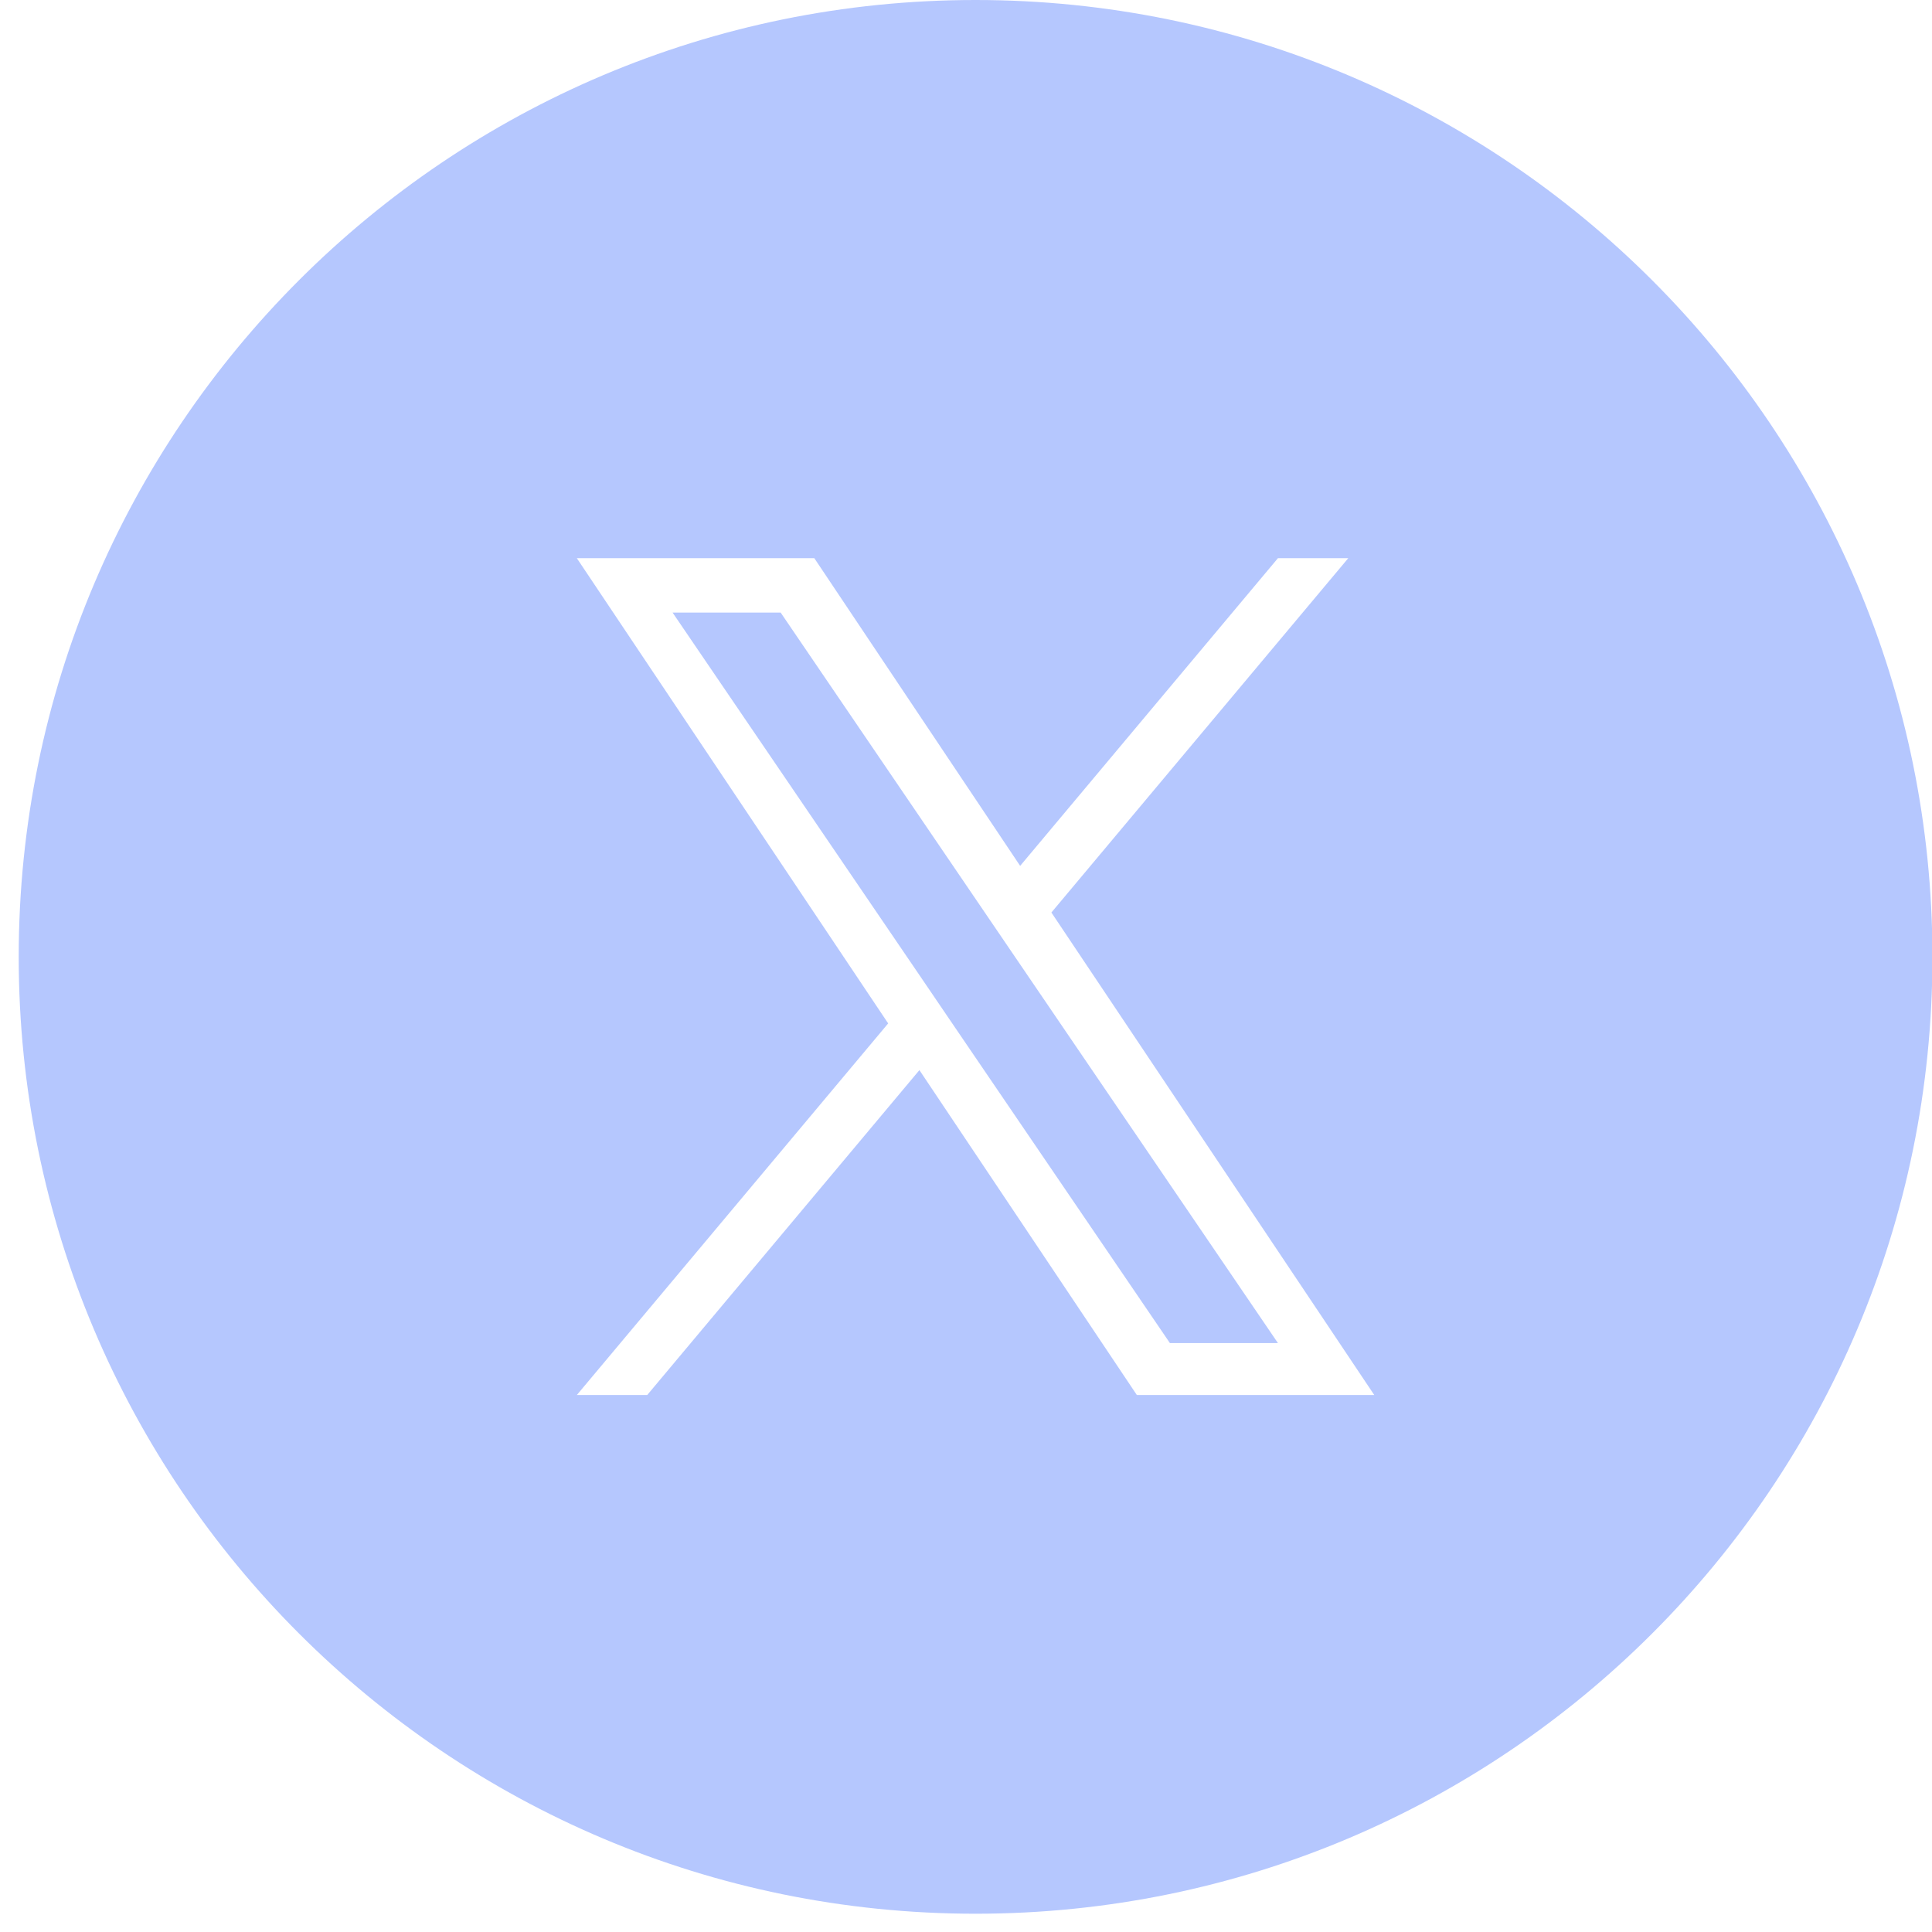 <svg width="35" height="35" viewBox="0 0 35 35" fill="none" xmlns="http://www.w3.org/2000/svg">
<path fill-rule="evenodd" clip-rule="evenodd" d="M17.673 0C8.1 0 0.339 7.761 0.339 17.335C0.339 26.908 8.1 34.669 17.673 34.669C27.247 34.669 35.008 26.908 35.008 17.335C35.008 7.761 27.247 0 17.673 0ZM24.425 10.112L19.047 16.531H19.047L24.896 25.272H20.595L16.656 19.386L11.725 25.272H10.45L16.09 18.54L10.45 10.112H14.752L18.481 15.686L23.151 10.112H24.425ZM16.731 17.775L17.302 18.615V18.615L21.194 24.331H23.151L18.382 17.326L17.811 16.487L14.142 11.097H12.184L16.731 17.775Z" fill="#B5C7FE"/>
</svg>
